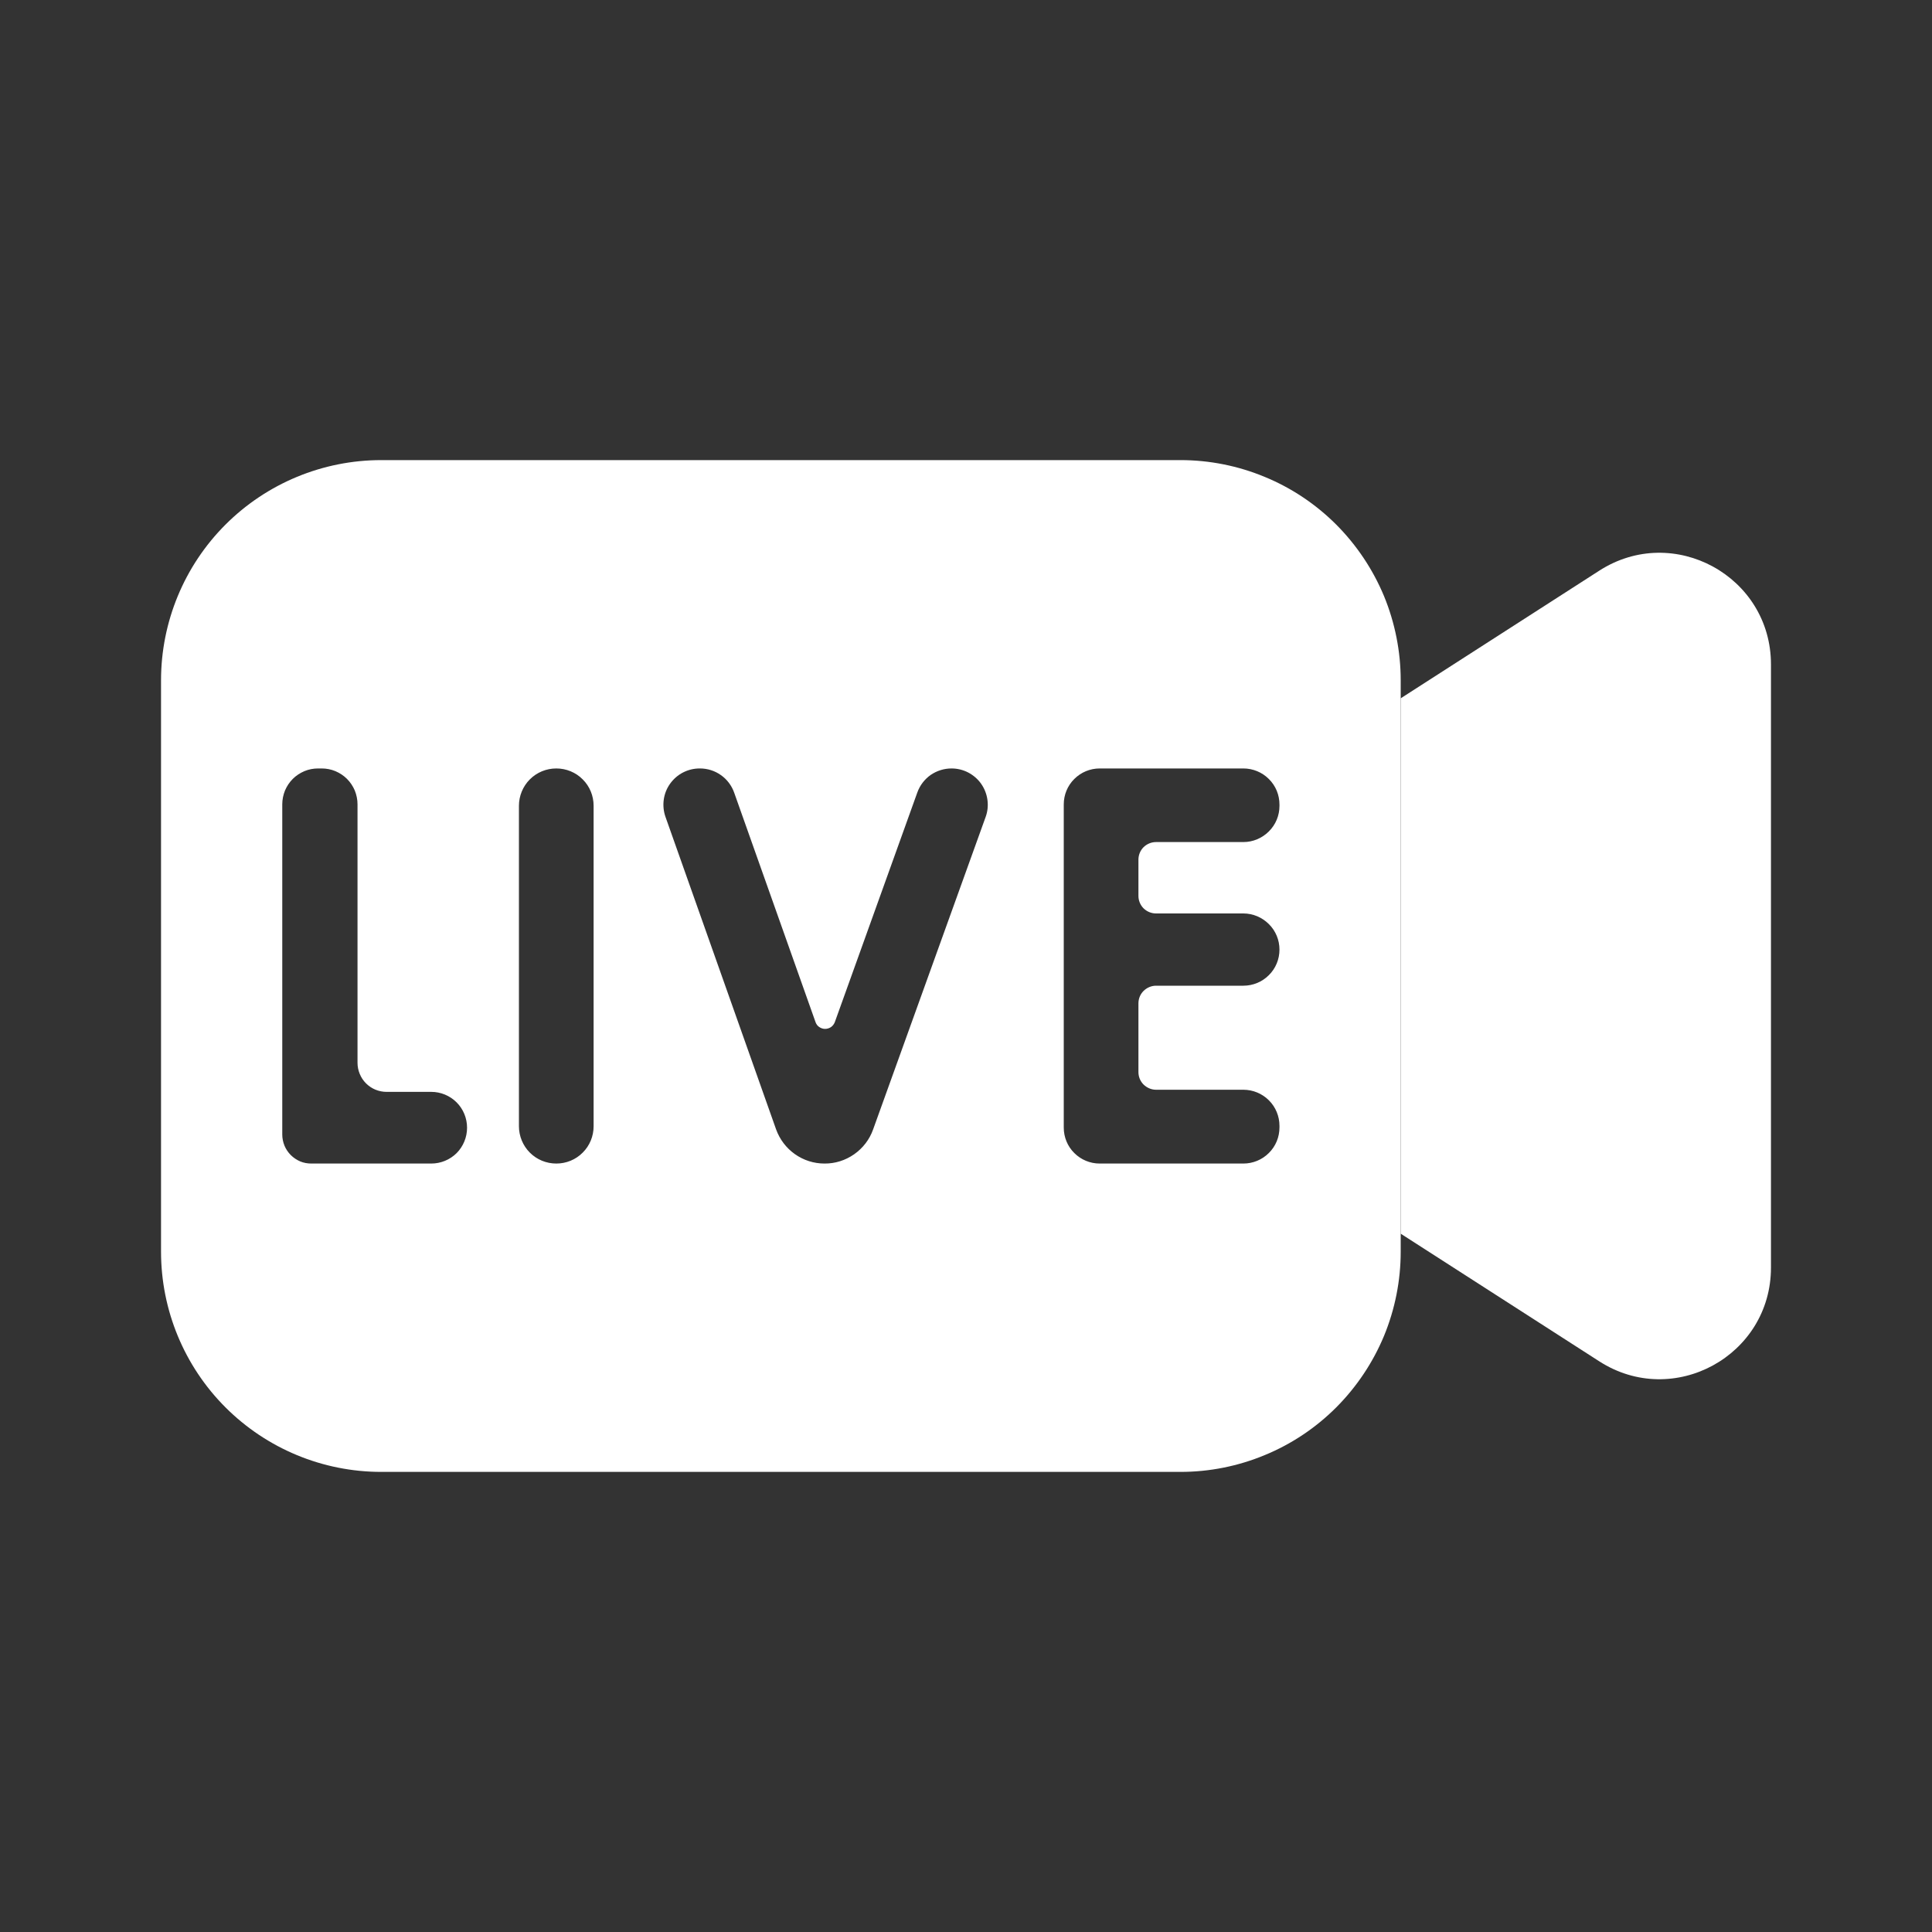<svg width="20" height="20" viewBox="0 0 20 20" fill="none" xmlns="http://www.w3.org/2000/svg">
<rect x="0" y="0" width="20" height="20" fill="#333333" stroke="none"/>
<path d="M18.333 6.878V13.122C18.333 14.035 17.323 14.587 16.555 14.092L14.5 12.771V7.229L16.555 5.908C17.323 5.413 18.333 5.965 18.333 6.878Z" fill="white"/>
<path d="M12.221 4.763H3.946C3.342 4.763 2.762 5.003 2.334 5.431C1.907 5.858 1.667 6.438 1.667 7.043V12.957C1.667 13.562 1.907 14.142 2.334 14.569C2.762 14.997 3.342 15.237 3.946 15.237H12.221C12.52 15.237 12.816 15.178 13.093 15.063C13.37 14.949 13.621 14.781 13.833 14.569C14.044 14.357 14.212 14.106 14.327 13.83C14.441 13.553 14.5 13.257 14.5 12.957V7.043C14.5 6.744 14.441 6.447 14.327 6.17C14.212 5.894 14.044 5.643 13.833 5.431C13.621 5.219 13.37 5.051 13.093 4.937C12.816 4.822 12.52 4.763 12.221 4.763ZM4.835 11.674C4.835 11.773 4.796 11.867 4.727 11.937C4.657 12.006 4.563 12.045 4.464 12.045H3.223C3.183 12.045 3.144 12.038 3.108 12.023C3.071 12.007 3.038 11.985 3.01 11.957C2.982 11.929 2.96 11.896 2.945 11.86C2.93 11.823 2.922 11.784 2.922 11.745V8.326C2.922 8.277 2.932 8.229 2.95 8.184C2.969 8.139 2.996 8.098 3.031 8.063C3.065 8.029 3.106 8.002 3.151 7.983C3.196 7.964 3.245 7.955 3.293 7.955H3.33C3.378 7.955 3.427 7.964 3.472 7.983C3.517 8.002 3.558 8.029 3.592 8.063C3.627 8.098 3.654 8.139 3.673 8.184C3.691 8.229 3.701 8.277 3.701 8.326V11.002C3.701 11.042 3.709 11.081 3.724 11.117C3.739 11.154 3.761 11.187 3.789 11.215C3.817 11.243 3.85 11.265 3.886 11.28C3.923 11.295 3.962 11.303 4.001 11.303H4.464C4.563 11.303 4.657 11.342 4.727 11.412C4.796 11.481 4.835 11.576 4.835 11.674ZM6.145 11.659C6.145 11.761 6.105 11.86 6.032 11.932C5.96 12.005 5.861 12.045 5.759 12.045C5.656 12.045 5.558 12.005 5.485 11.932C5.413 11.86 5.372 11.761 5.372 11.659V8.341C5.372 8.239 5.413 8.14 5.485 8.068C5.558 7.995 5.656 7.955 5.759 7.955C5.861 7.955 5.96 7.995 6.032 8.068C6.105 8.14 6.145 8.239 6.145 8.341V11.659ZM10.203 8.458L9.038 11.693C9.001 11.797 8.932 11.886 8.842 11.949C8.752 12.012 8.645 12.046 8.535 12.045C8.425 12.045 8.318 12.011 8.228 11.947C8.139 11.884 8.071 11.794 8.034 11.691L6.889 8.456C6.869 8.399 6.863 8.339 6.871 8.279C6.879 8.22 6.901 8.163 6.936 8.114C6.971 8.065 7.017 8.024 7.07 7.997C7.124 7.969 7.183 7.955 7.243 7.955H7.246C7.324 7.955 7.4 7.979 7.463 8.024C7.526 8.068 7.574 8.132 7.6 8.205L8.442 10.58C8.449 10.601 8.462 10.619 8.48 10.631C8.498 10.644 8.52 10.651 8.541 10.651C8.563 10.651 8.585 10.644 8.603 10.632C8.621 10.619 8.634 10.601 8.642 10.581L9.496 8.204C9.522 8.131 9.57 8.068 9.633 8.023C9.697 7.979 9.772 7.955 9.85 7.955C9.91 7.955 9.969 7.969 10.023 7.997C10.076 8.025 10.123 8.065 10.157 8.114C10.192 8.164 10.214 8.221 10.222 8.281C10.23 8.34 10.224 8.401 10.203 8.458ZM13.245 8.343C13.245 8.442 13.206 8.537 13.135 8.607C13.065 8.677 12.97 8.717 12.871 8.717H11.967C11.919 8.717 11.873 8.736 11.838 8.77C11.804 8.804 11.785 8.851 11.785 8.899V9.274C11.785 9.322 11.804 9.369 11.838 9.403C11.873 9.437 11.919 9.456 11.967 9.456H12.871C12.97 9.456 13.065 9.496 13.135 9.566C13.206 9.636 13.245 9.731 13.245 9.83C13.245 9.93 13.206 10.025 13.135 10.095C13.065 10.165 12.97 10.204 12.871 10.204H11.967C11.919 10.204 11.873 10.224 11.838 10.258C11.804 10.292 11.785 10.338 11.785 10.387V11.098C11.785 11.147 11.804 11.193 11.838 11.227C11.873 11.261 11.919 11.281 11.967 11.281H12.871C12.97 11.281 13.065 11.32 13.135 11.39C13.206 11.46 13.245 11.556 13.245 11.655V11.671C13.245 11.771 13.206 11.866 13.135 11.936C13.065 12.006 12.97 12.045 12.871 12.045H11.384C11.285 12.045 11.191 12.006 11.121 11.936C11.051 11.867 11.012 11.772 11.012 11.673V8.327C11.012 8.228 11.051 8.133 11.121 8.064C11.191 7.994 11.285 7.955 11.384 7.955H12.871C12.97 7.955 13.065 7.994 13.135 8.064C13.206 8.134 13.245 8.229 13.245 8.329L13.245 8.343Z" fill="white"/>
</svg>
